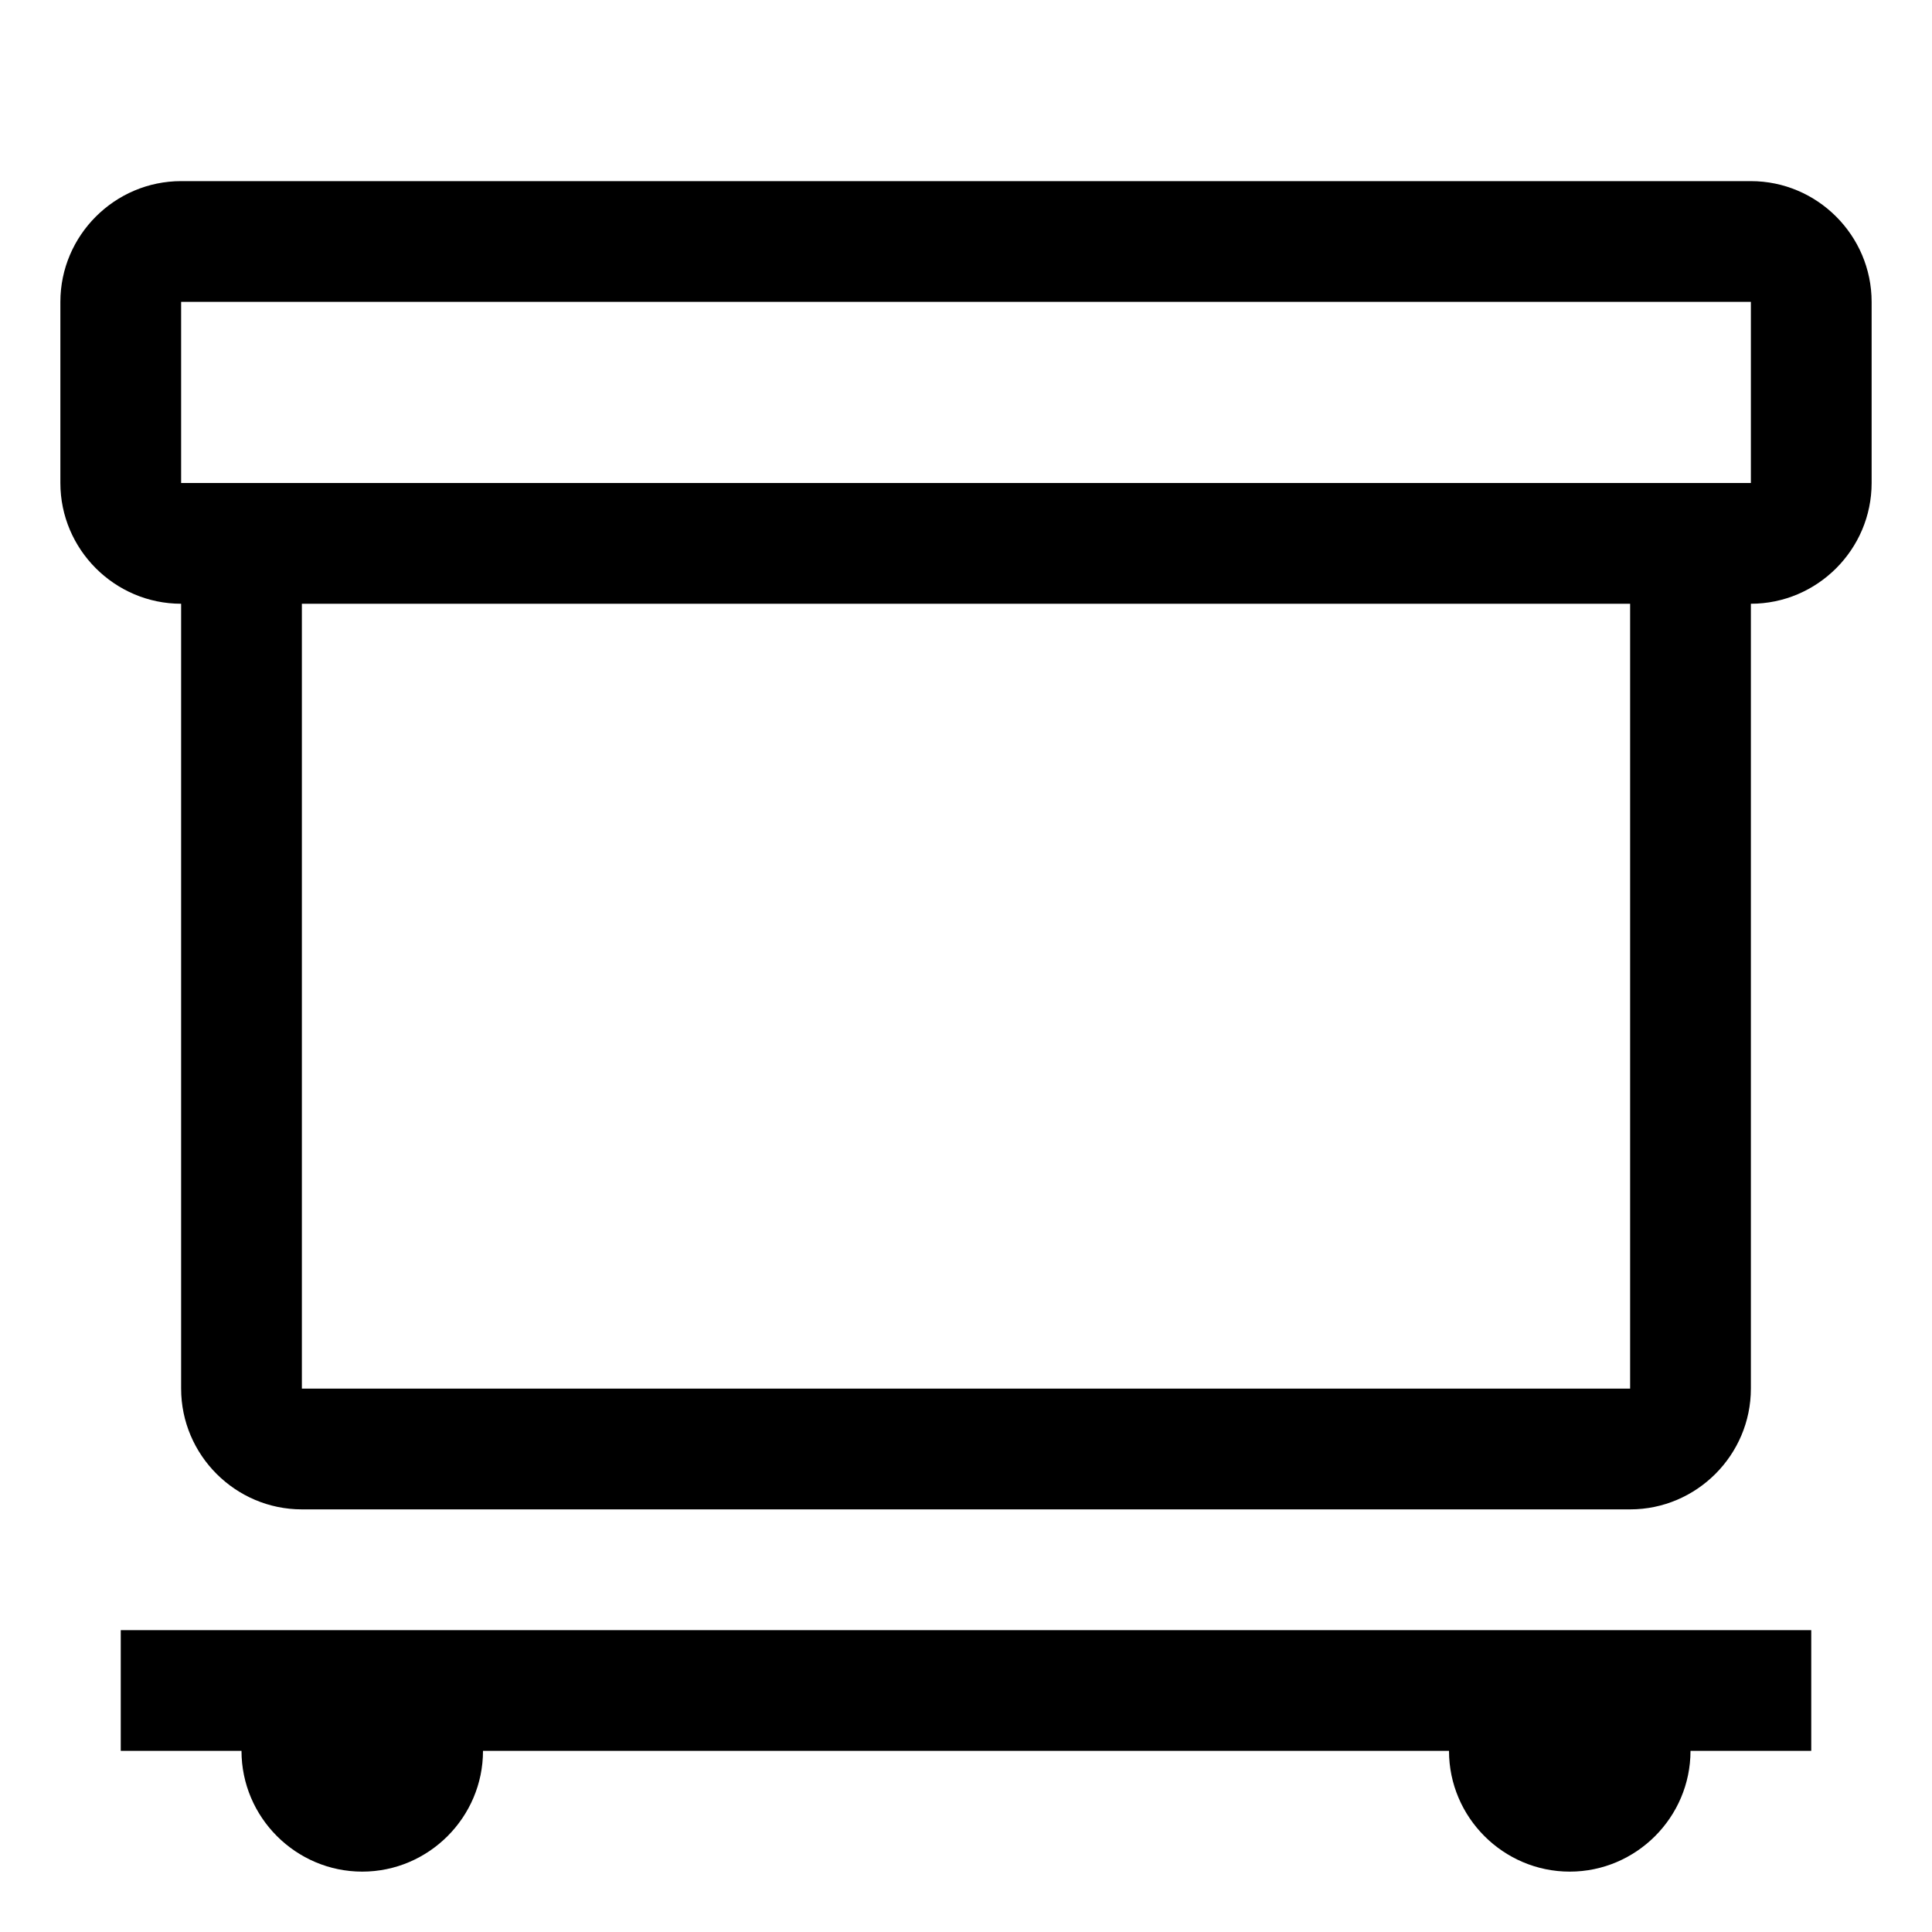 <?xml version="1.0" standalone="no"?><!DOCTYPE svg PUBLIC "-//W3C//DTD SVG 1.1//EN" "http://www.w3.org/Graphics/SVG/1.1/DTD/svg11.dtd"><svg t="1735606585410" class="icon" viewBox="0 0 1024 1024" version="1.1" xmlns="http://www.w3.org/2000/svg" p-id="72712" width="30" height="30" xmlns:xlink="http://www.w3.org/1999/xlink"><path d="M64 928h64c0 35.2 28.8 64 64 64s64-28.8 64-64h512c0 35.2 28.8 64 64 64s64-28.8 64-64h64v-64H64v64zM928 96H96c-35.2 0-64 28.8-64 64v96c0 35.2 28.8 64 64 64v416c0 35.2 28.8 64 64 64h704c35.2 0 64-28.8 64-64V320c35.2 0 64-28.8 64-64V160c0-35.2-28.8-64-64-64z m-64 640H160V320h704v416z m64-480H96V160h832v96z" p-id="72713" fill="#000000"></path></svg>